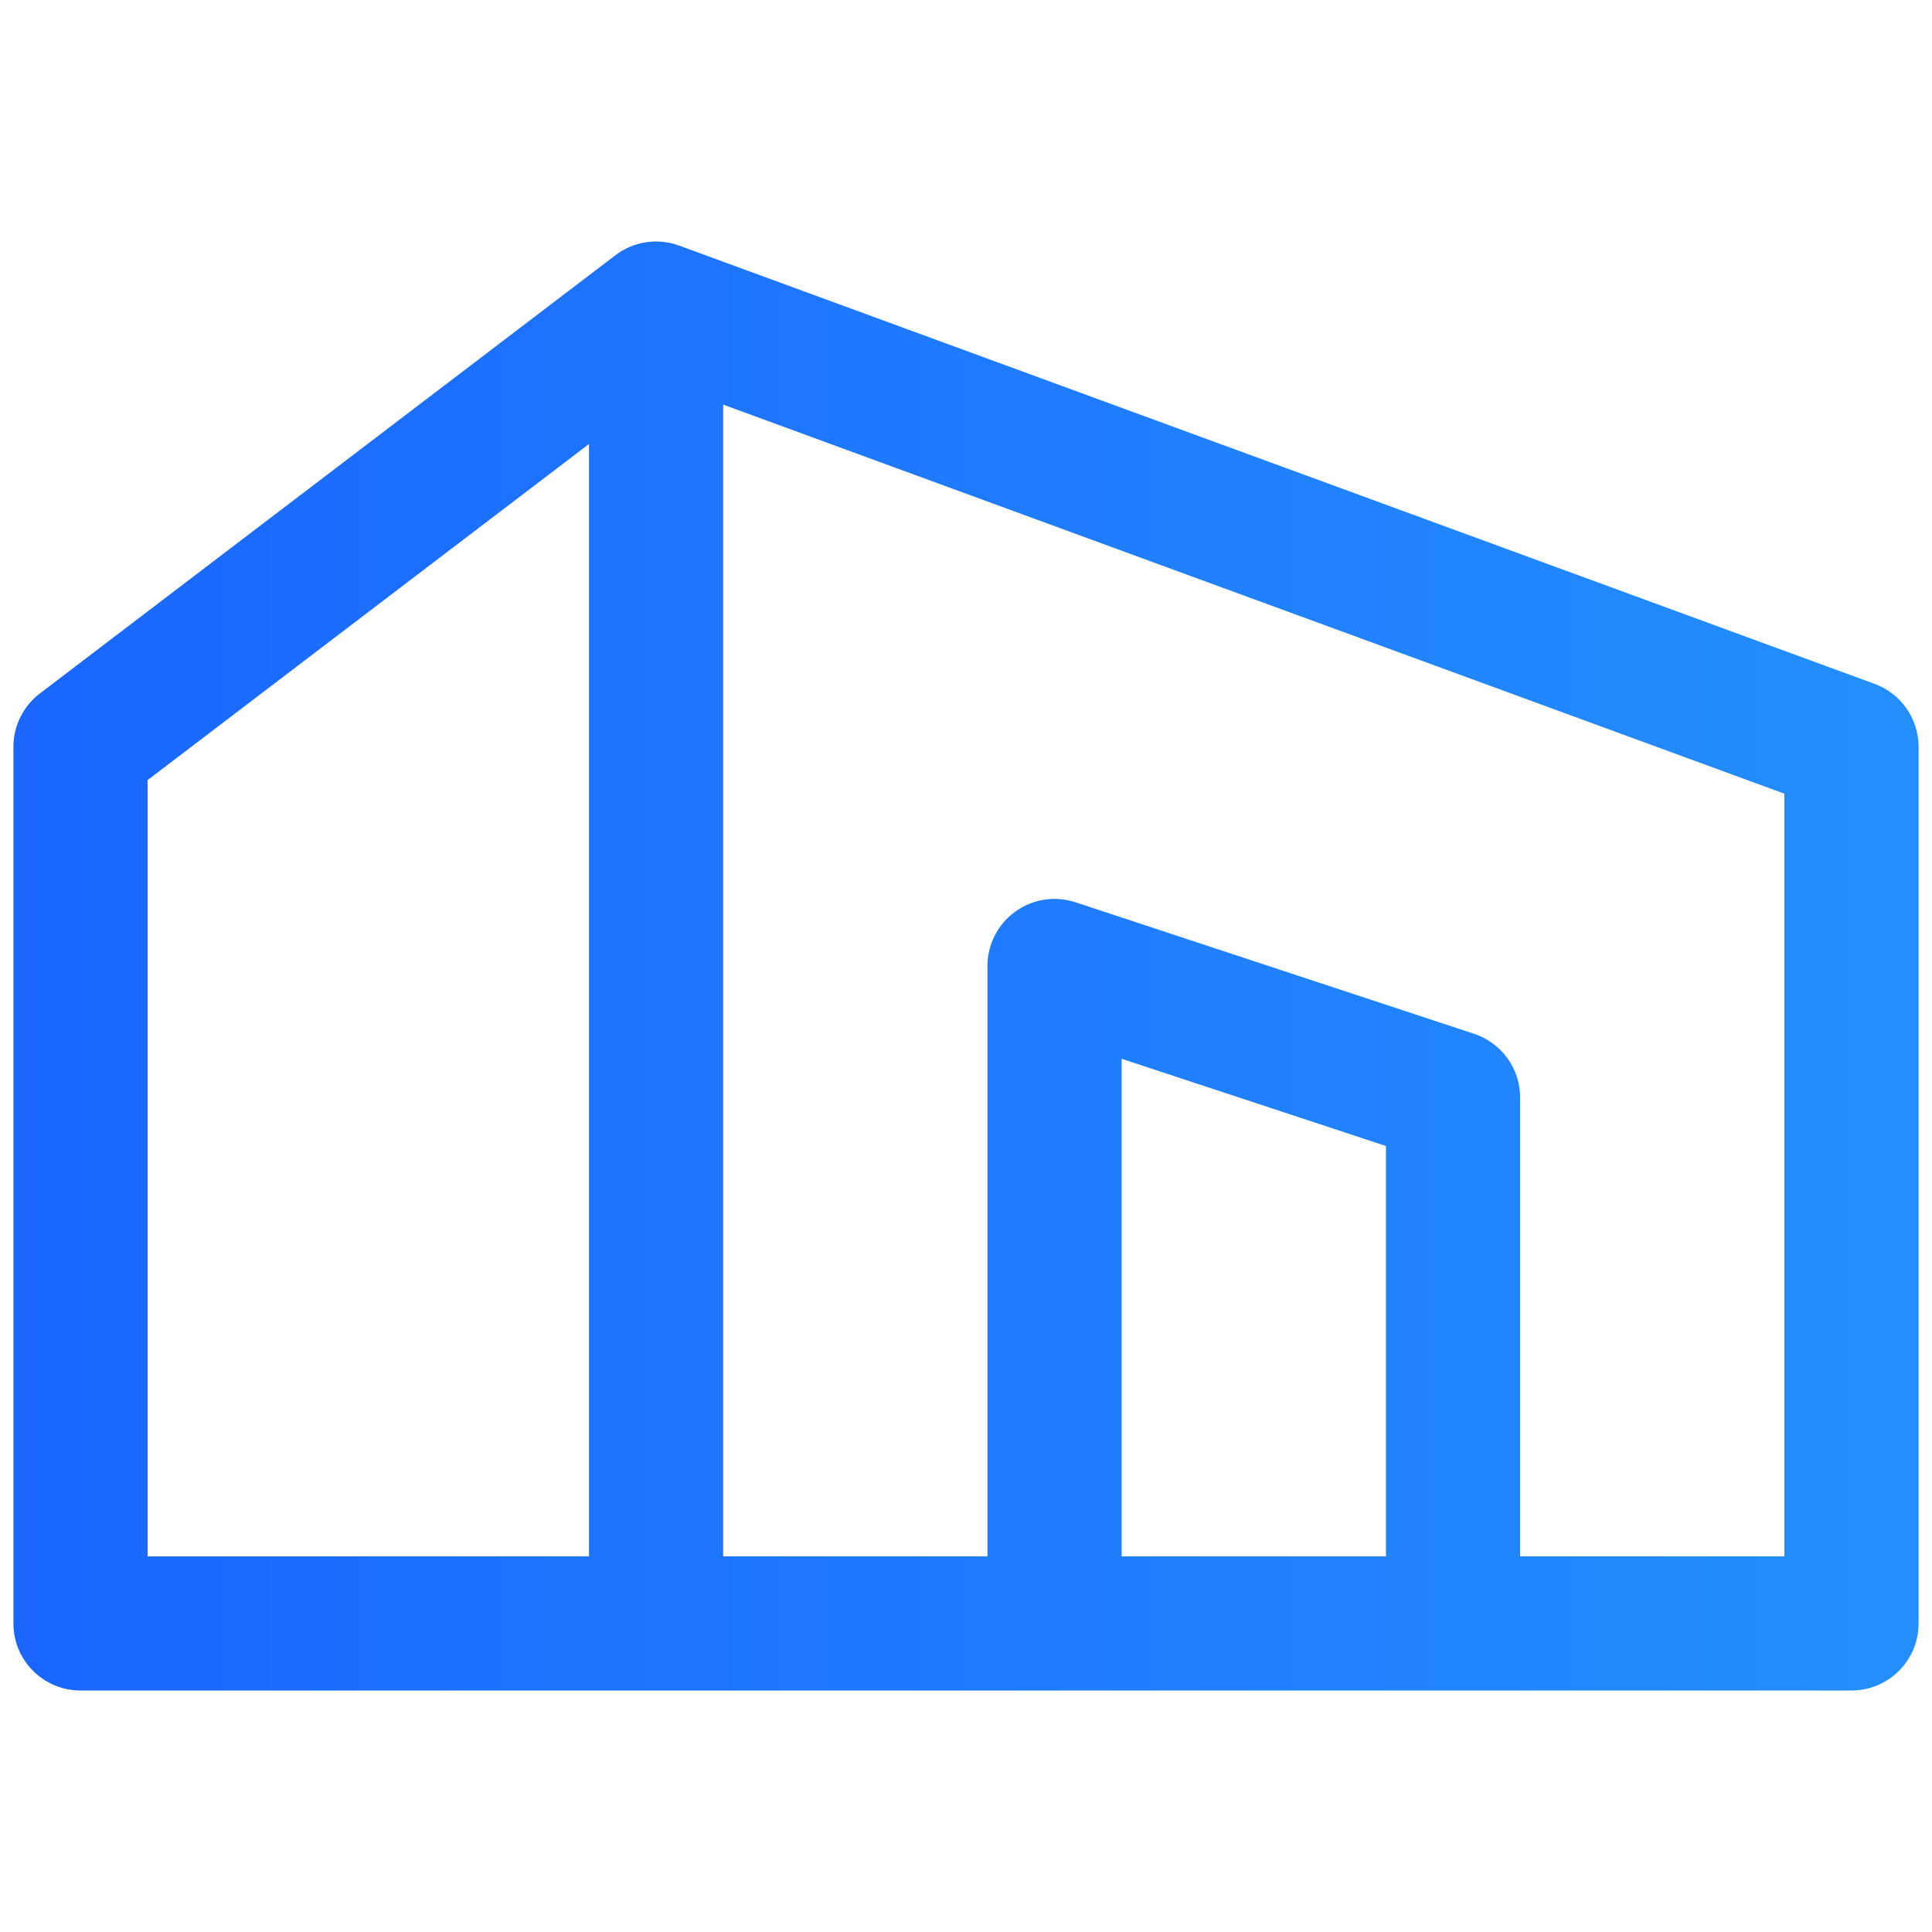 <svg fill="none" xmlns="http://www.w3.org/2000/svg" viewBox="0 0 72 72" class="design-iconfont">
  <path fill-rule="evenodd" clip-rule="evenodd" d="M22.936 9.511C23.614 8.994 24.51 8.859 25.311 9.153L69.861 25.486C70.845 25.847 71.5 26.785 71.5 27.833V60.5C71.5 61.881 70.381 63 69 63H3C1.619 63 0.5 61.881 0.5 60.5V27.833C0.5 27.053 0.865 26.317 1.485 25.844L22.936 9.511ZM41.8 58H51.65V42.708L41.8 39.458V58ZM56.65 58V40.9C56.65 39.821 55.958 38.864 54.933 38.526L40.083 33.626C39.322 33.374 38.485 33.504 37.835 33.974C37.185 34.444 36.8 35.198 36.8 36V58H26.95V15.079L66.5 29.579V58H56.65ZM21.95 16.546V58H5.5V29.072L21.95 16.546Z" fill="url(#mrhzfko0i__paint0_linear_13_621)"/>
  <defs>
    <linearGradient id="mrhzfko0i__paint0_linear_13_621" x1="71.5" y1="35.957" x2=".5" y2="35.957" gradientUnits="userSpaceOnUse">
      <stop stop-color="#238FFC"/>
      <stop offset="1" stop-color="#1A66FF"/>
    </linearGradient>
  </defs>
</svg>

